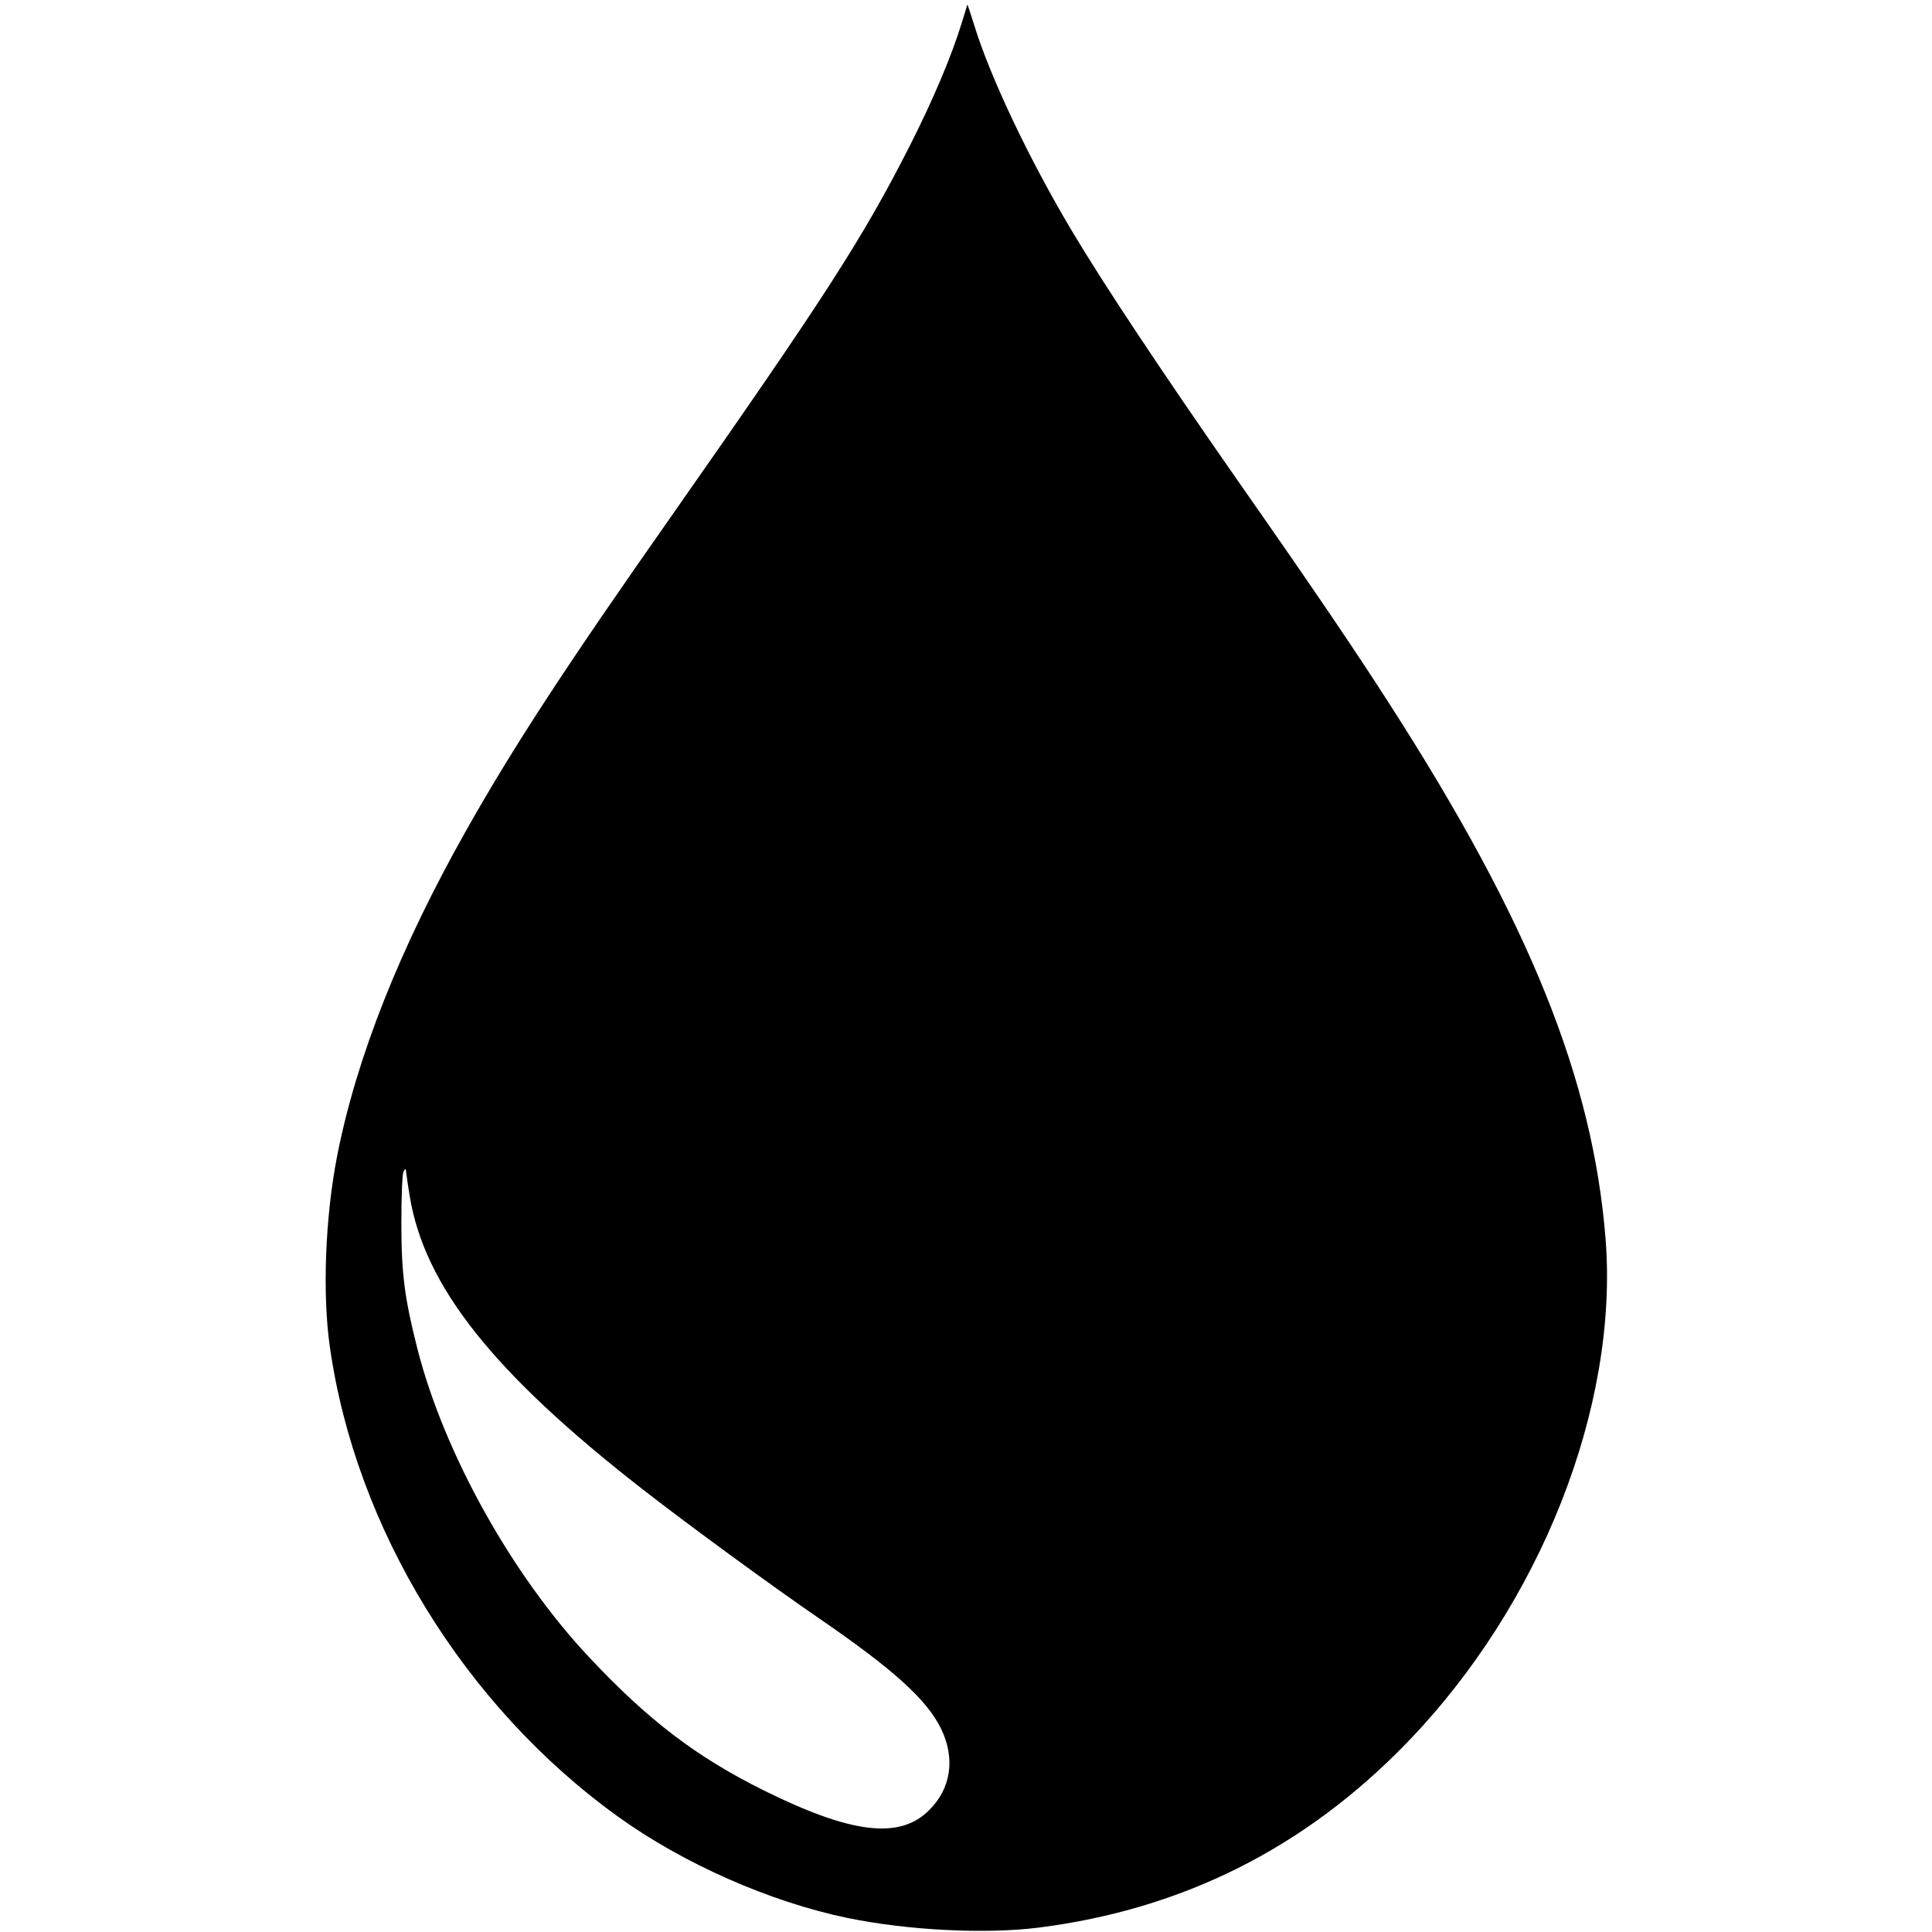 <?xml version="1.0" standalone="no"?>
<!DOCTYPE svg PUBLIC "-//W3C//DTD SVG 20010904//EN"
 "http://www.w3.org/TR/2001/REC-SVG-20010904/DTD/svg10.dtd">
<svg version="1.0" xmlns="http://www.w3.org/2000/svg"
 width="840pt" height="840pt" viewBox="0 0 840 840"
 preserveAspectRatio="xMidYMid meet">
<g transform="translate(0,840) scale(0.1,-0.1)"
fill="#000000" stroke="none">
<path d="M4182 8302 c-44 -144 -125 -336 -227 -537 -202 -398 -369 -657 -1031
-1602 -462 -658 -689 -1005 -894 -1368 -291 -515 -480 -992 -564 -1420 -52
-266 -65 -599 -32 -830 112 -790 584 -1561 1251 -2042 284 -205 662 -372 1000
-442 262 -54 600 -71 830 -42 626 79 1159 346 1602 804 581 600 920 1460 864
2187 -55 698 -331 1382 -937 2325 -157 245 -337 510 -670 986 -320 459 -575
842 -713 1074 -185 310 -356 669 -426 898 -15 48 -28 87 -29 87 0 0 -11 -35
-24 -78z m-2401 -5100 c63 -393 364 -772 1014 -1278 203 -158 563 -421 770
-563 319 -219 464 -350 526 -476 63 -129 45 -260 -51 -355 -128 -129 -339
-103 -720 86 -292 145 -502 305 -757 577 -337 358 -632 888 -748 1342 -56 220
-70 327 -70 550 0 110 4 209 9 220 9 18 10 17 13 -10 2 -16 8 -59 14 -93z"/>
</g>
</svg>
